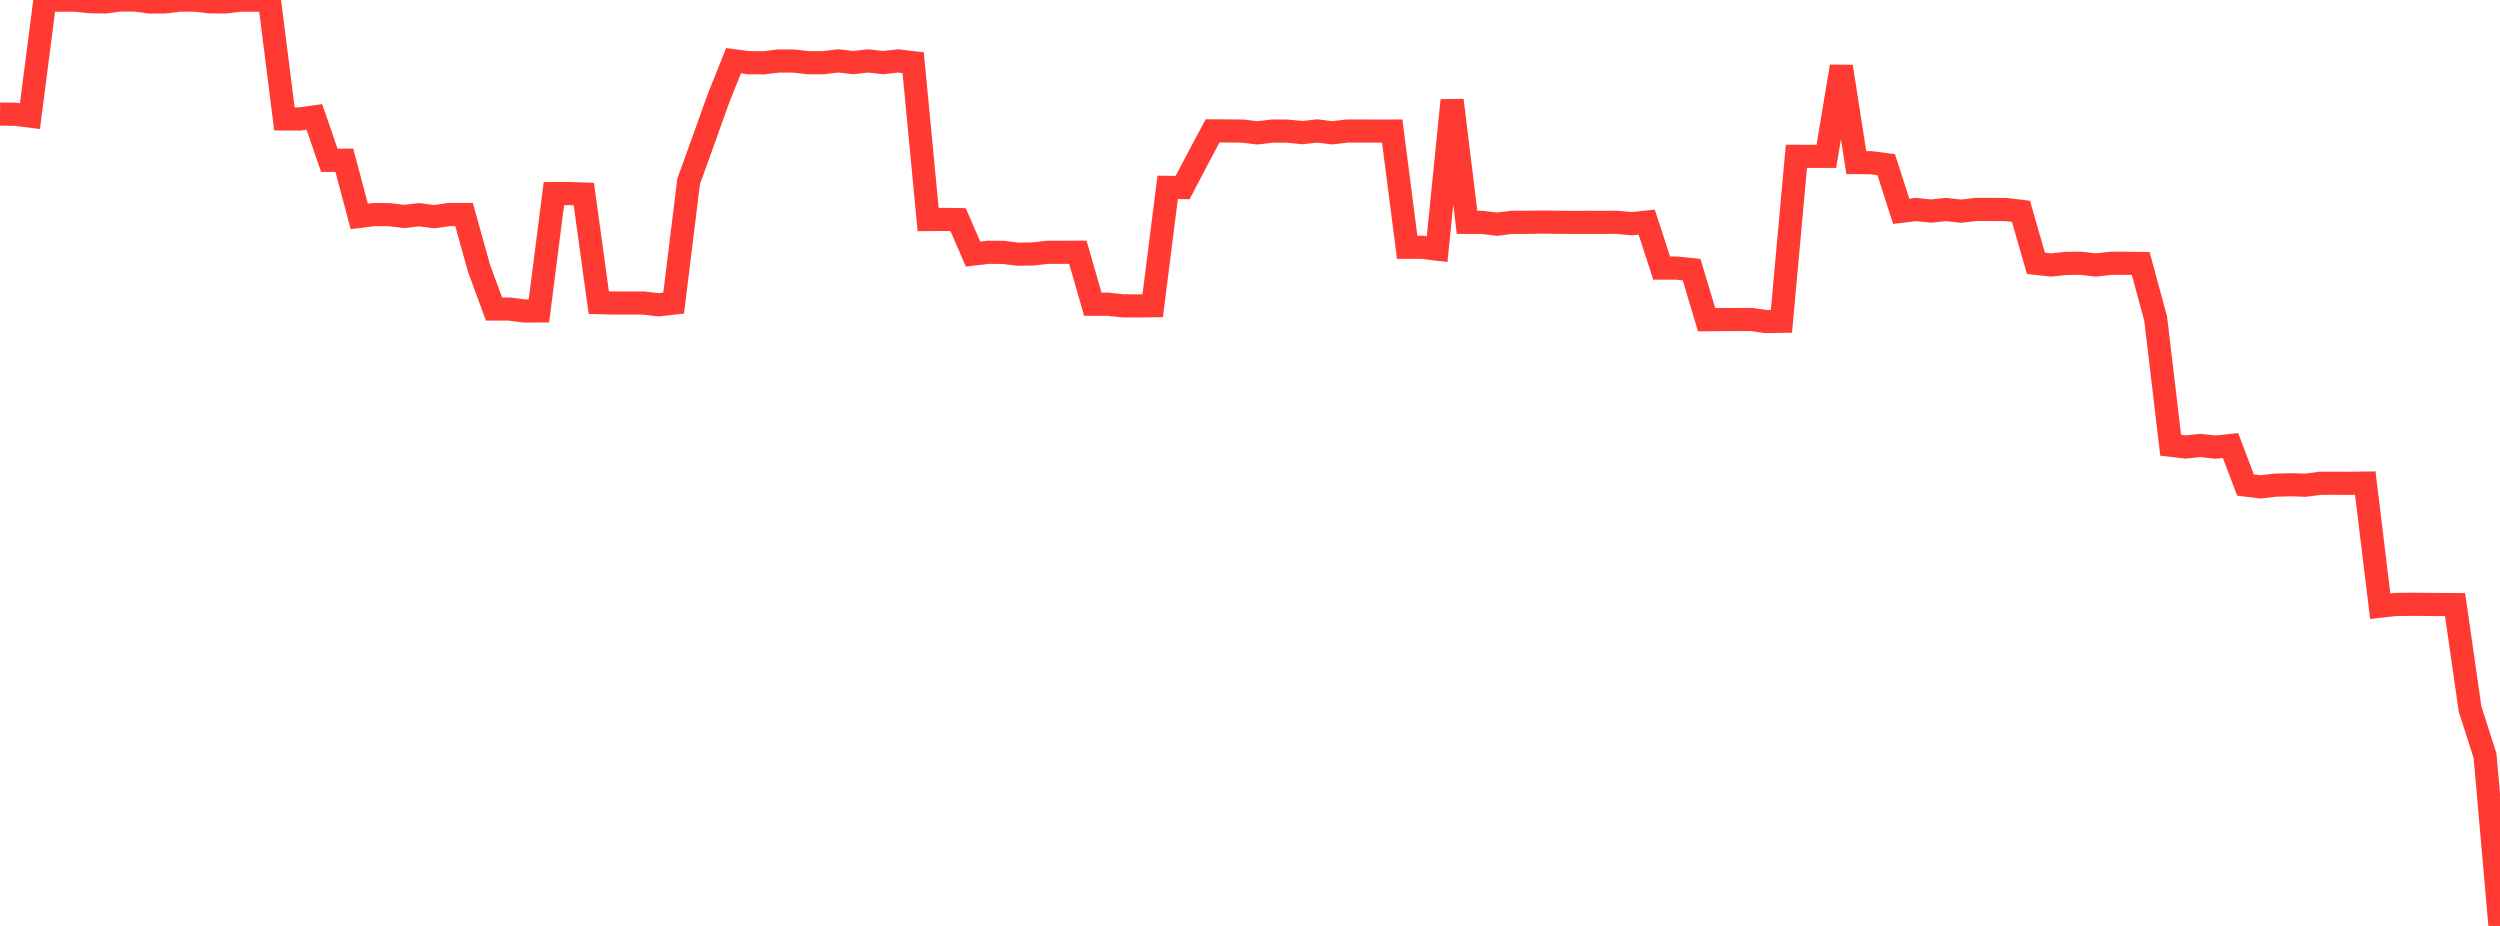 <?xml version="1.0" standalone="no"?>
<!DOCTYPE svg PUBLIC "-//W3C//DTD SVG 1.1//EN" "http://www.w3.org/Graphics/SVG/1.1/DTD/svg11.dtd">

<svg width="135" height="50" viewBox="0 0 135 50" preserveAspectRatio="none" 
  xmlns="http://www.w3.org/2000/svg"
  xmlns:xlink="http://www.w3.org/1999/xlink">


<polyline points="0.0, 6.161 0.808, 6.171 1.617, 6.27 2.425, 0.01 3.234, 0.01 4.042, 0.006 4.85, 0.089 5.659, 0.107 6.467, 0.0 7.275, 0.001 8.084, 0.108 8.892, 0.104 9.701, 0.006 10.509, 0.006 11.317, 0.096 12.126, 0.108 12.934, 0.009 13.743, 0.008 14.551, 0.022 15.359, 6.423 16.168, 6.426 16.976, 6.314 17.784, 8.658 18.593, 8.652 19.401, 11.687 20.21, 11.586 21.018, 11.591 21.826, 11.688 22.635, 11.596 23.443, 11.701 24.251, 11.585 25.06, 11.583 25.868, 14.49 26.677, 16.688 27.485, 16.687 28.293, 16.791 29.102, 16.79 29.91, 10.455 30.719, 10.451 31.527, 10.48 32.335, 16.342 33.144, 16.365 33.952, 16.363 34.76, 16.365 35.569, 16.458 36.377, 16.368 37.186, 9.794 37.994, 7.558 38.802, 5.301 39.611, 3.279 40.419, 3.384 41.228, 3.392 42.036, 3.294 42.844, 3.295 43.653, 3.389 44.461, 3.383 45.269, 3.289 46.078, 3.38 46.886, 3.29 47.695, 3.381 48.503, 3.289 49.311, 3.387 50.12, 11.855 50.928, 11.847 51.737, 11.858 52.545, 13.721 53.353, 13.625 54.162, 13.627 54.97, 13.726 55.778, 13.712 56.587, 13.623 57.395, 13.624 58.204, 13.619 59.012, 16.427 59.82, 16.427 60.629, 16.515 61.437, 16.521 62.246, 16.509 63.054, 10.118 63.862, 10.129 64.671, 8.584 65.479, 7.067 66.287, 7.071 67.096, 7.078 67.904, 7.175 68.713, 7.077 69.521, 7.082 70.329, 7.161 71.138, 7.072 71.946, 7.172 72.754, 7.075 73.563, 7.076 74.371, 7.08 75.18, 7.078 75.988, 13.355 76.796, 13.354 77.605, 13.453 78.413, 5.414 79.222, 12.008 80.03, 12.008 80.838, 12.106 81.647, 12.006 82.455, 12.006 83.263, 11.992 84.072, 12.003 84.88, 12.009 85.689, 12.006 86.497, 12.007 87.305, 12.005 88.114, 12.081 88.922, 11.994 89.731, 14.477 90.539, 14.477 91.347, 14.559 92.156, 17.264 92.964, 17.258 93.772, 17.255 94.581, 17.253 95.389, 17.365 96.198, 17.35 97.006, 8.441 97.814, 8.444 98.623, 8.444 99.431, 3.591 100.24, 8.778 101.048, 8.787 101.856, 8.892 102.665, 11.41 103.473, 11.313 104.281, 11.398 105.09, 11.313 105.898, 11.404 106.707, 11.311 107.515, 11.309 108.323, 11.317 109.132, 11.411 109.94, 14.218 110.749, 14.309 111.557, 14.224 112.365, 14.216 113.174, 14.311 113.982, 14.217 114.79, 14.215 115.599, 14.229 116.407, 17.209 117.216, 24.043 118.024, 24.138 118.832, 24.055 119.641, 24.147 120.449, 24.059 121.257, 26.191 122.066, 26.292 122.874, 26.198 123.683, 26.177 124.491, 26.201 125.299, 26.097 126.108, 26.095 126.916, 26.099 127.725, 26.088 128.533, 32.735 129.341, 32.643 130.15, 32.632 130.958, 32.638 131.766, 32.644 132.575, 32.648 133.383, 38.283 134.192, 40.808 135.0, 50.0" fill="none" stroke="#ff3a33" stroke-width="1.25"/>

</svg>